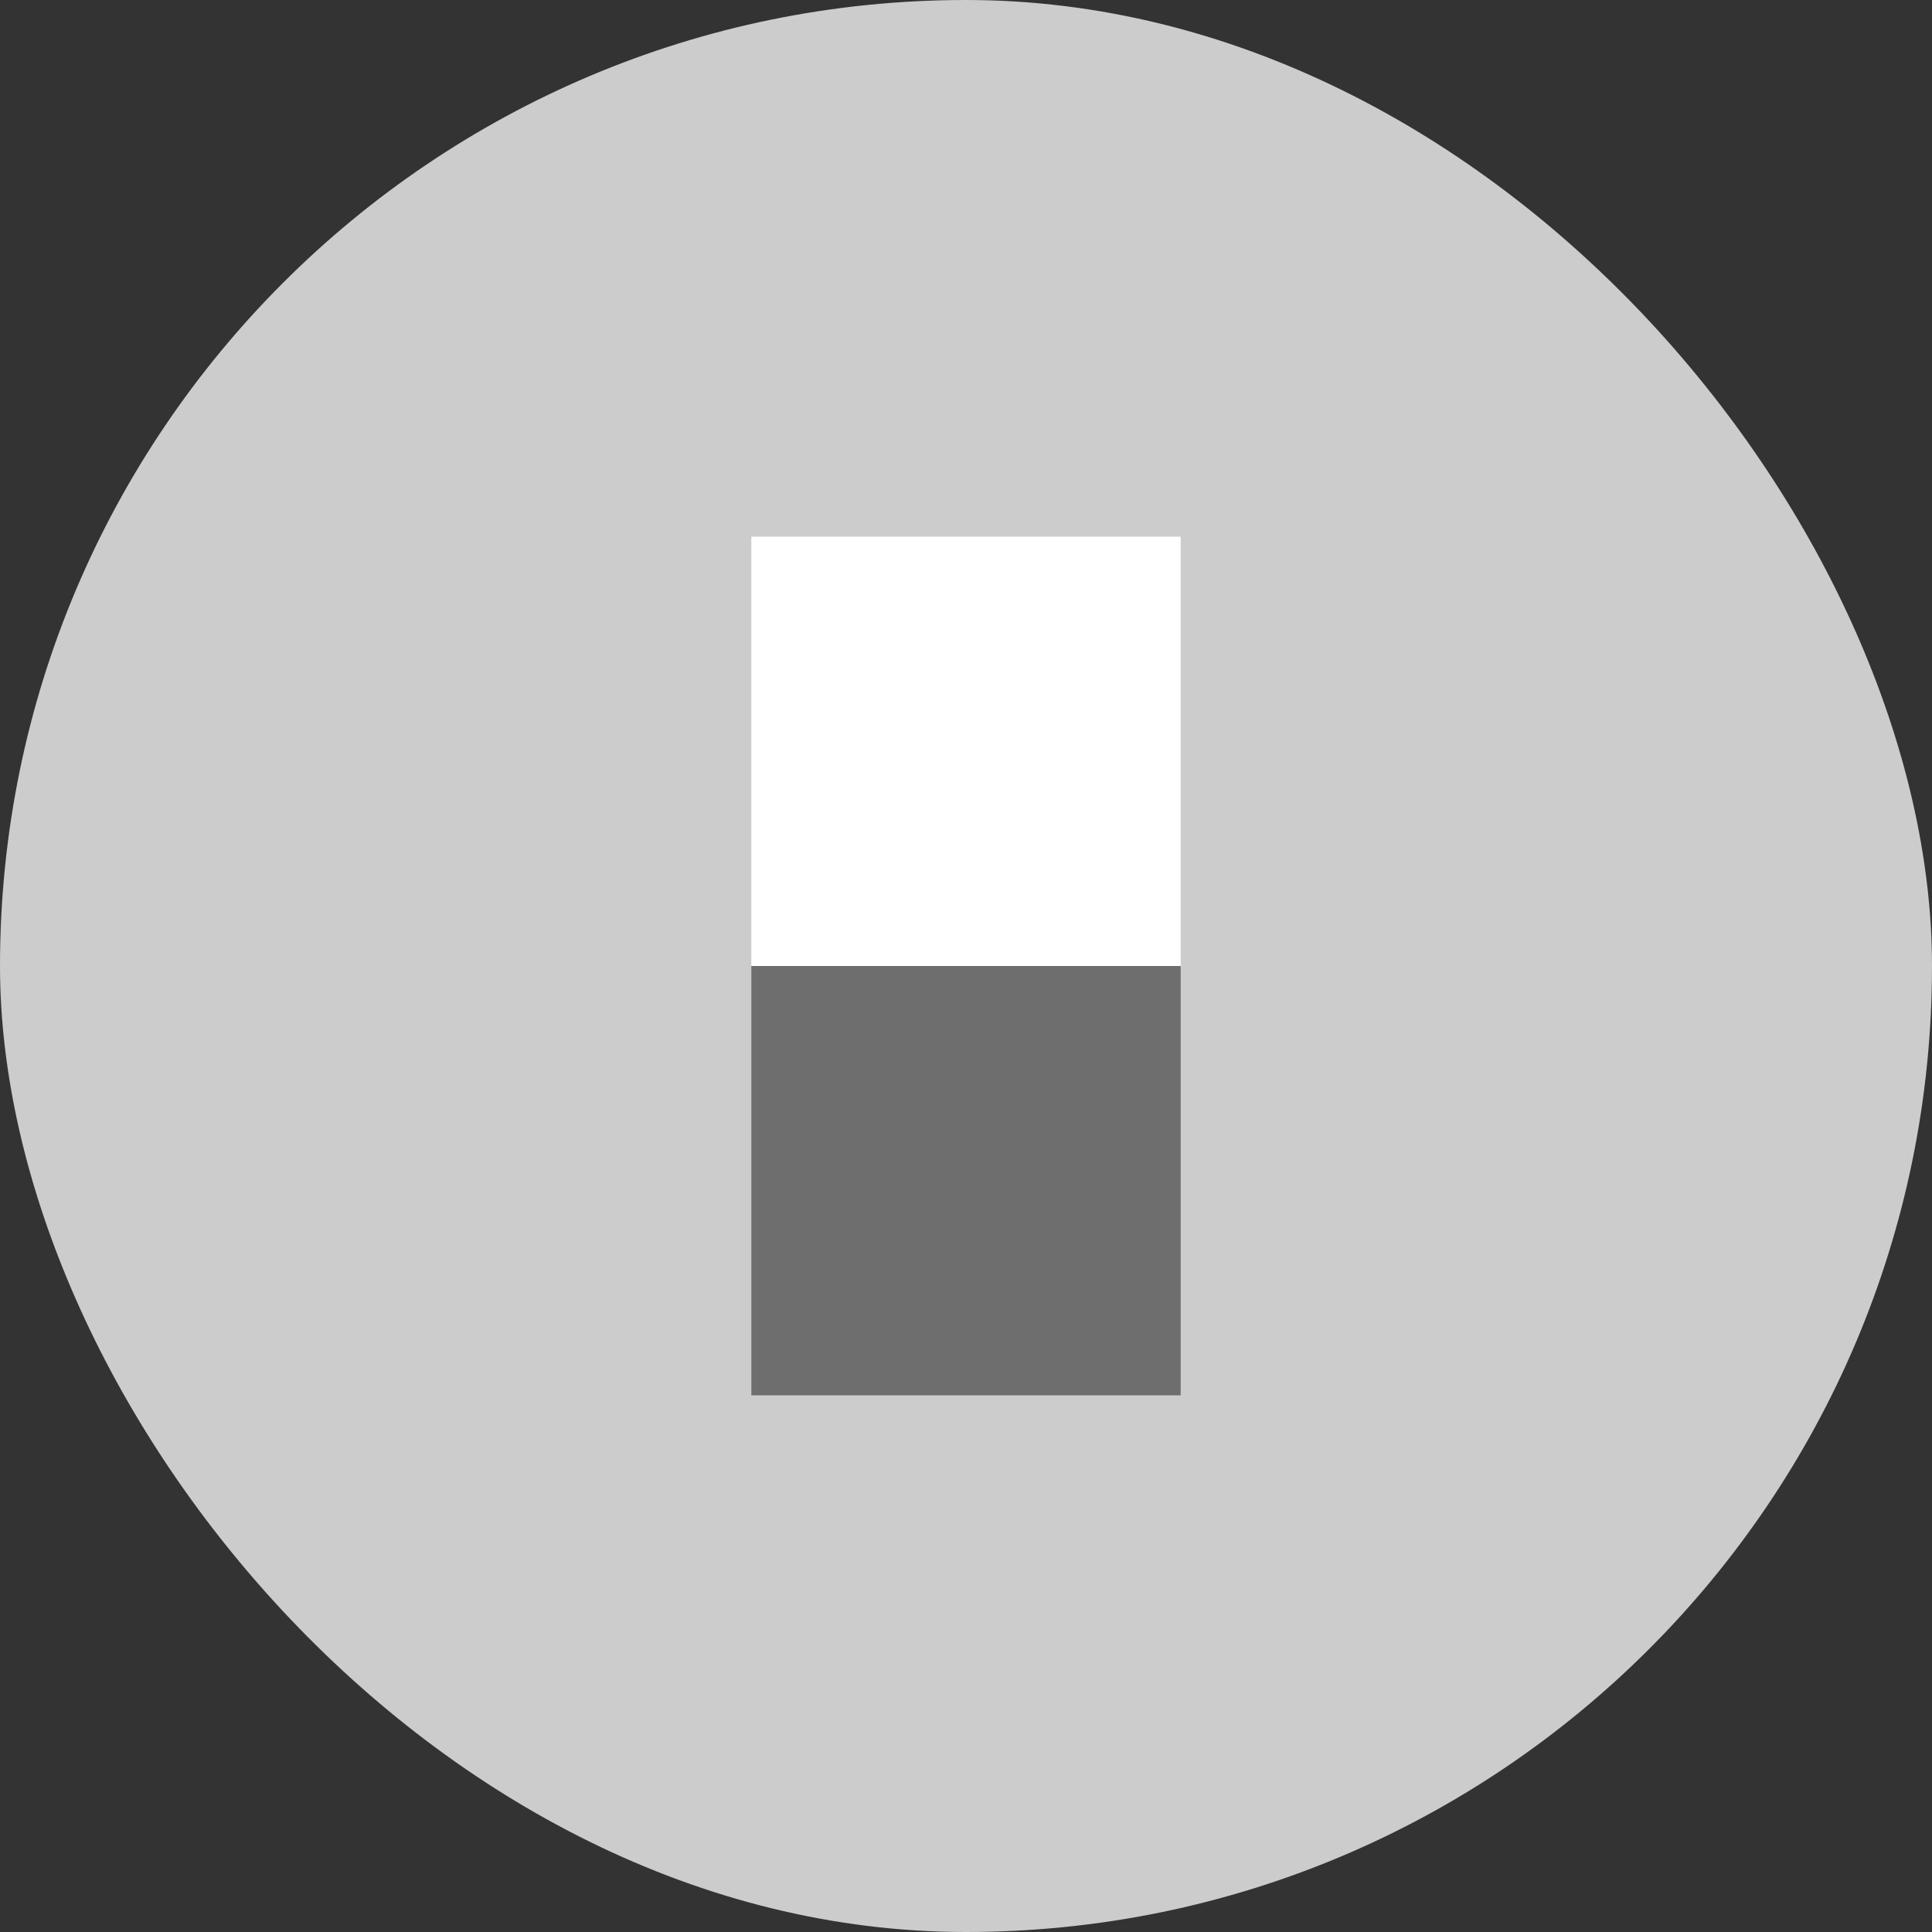 <svg width="36" height="36" viewBox="0 0 36 36" fill="none" xmlns="http://www.w3.org/2000/svg">
<rect x="0" y="0" width="36" height="36" fill="#333333" stroke="none"/>
<rect width="36" height="36" rx="18" fill="#CCCCCC"/>
<path d="M14 18L14 13.765L14 10L22 10L22 18L14 18Z" fill="white"/>
<path d="M14 26L14 21.765L14 18L22 18L22 26L14 26Z" fill="#6E6E6E"/>
</svg>
